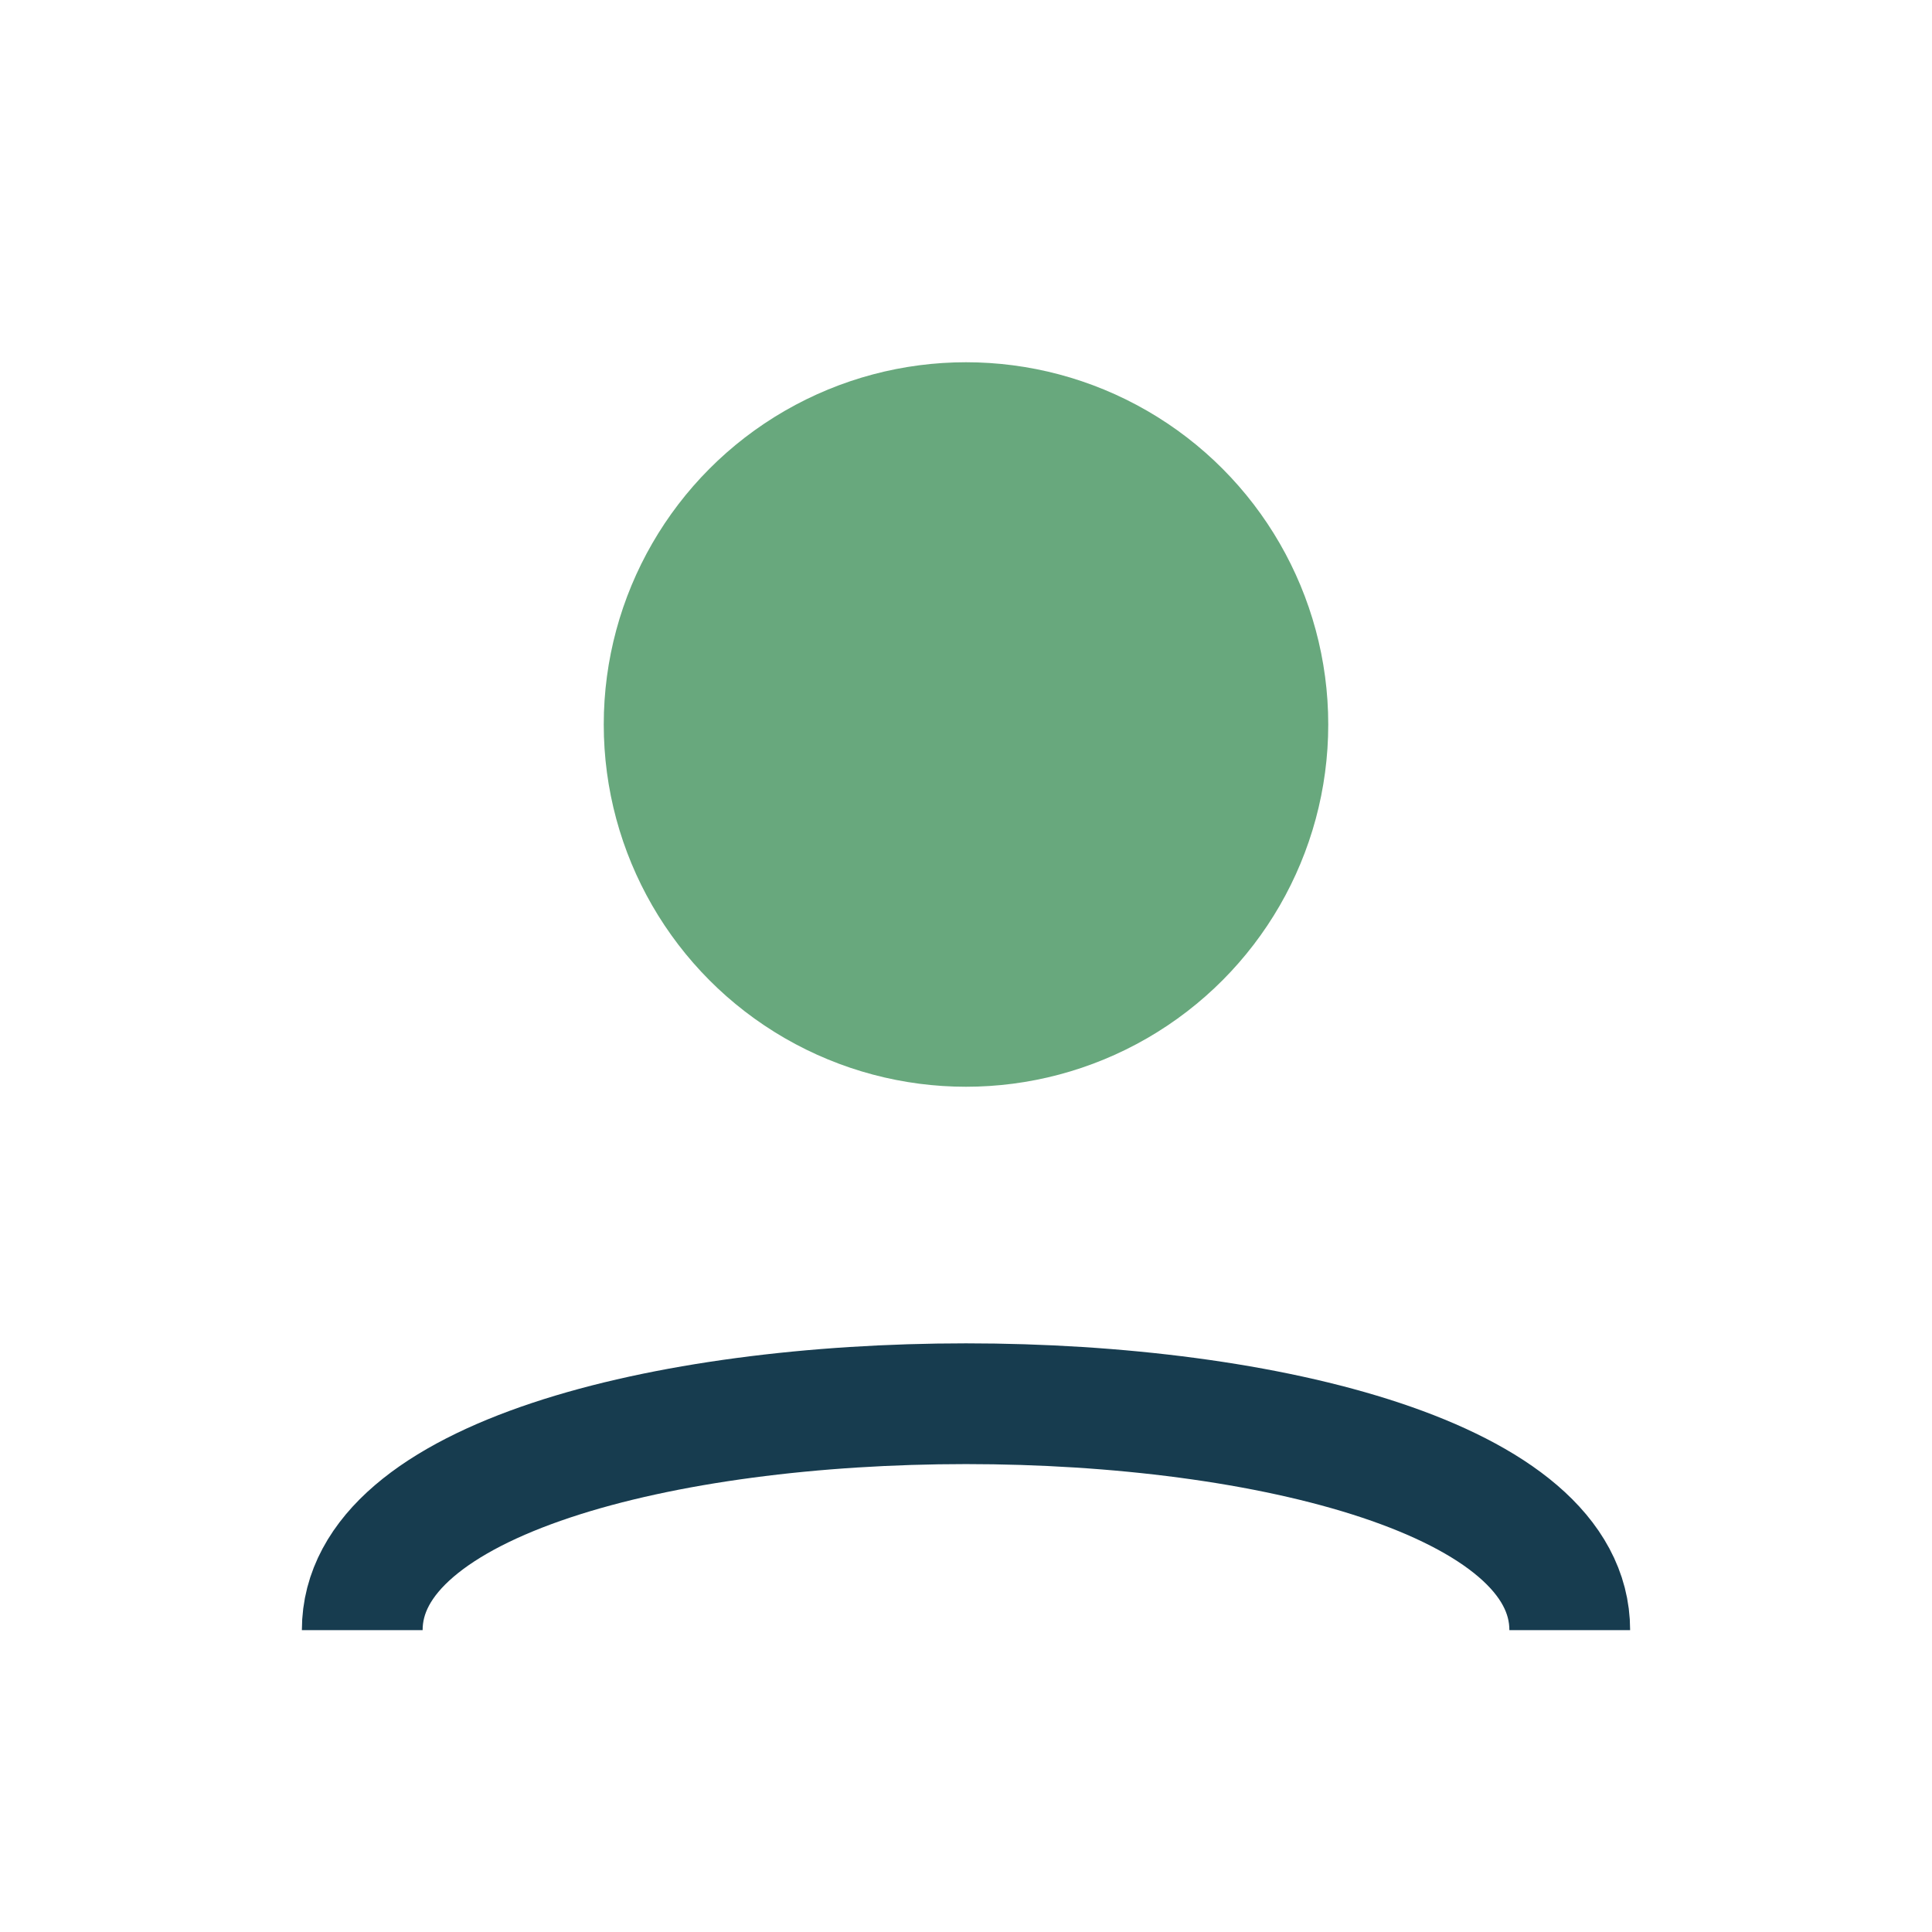 <?xml version="1.0" encoding="UTF-8"?>
<svg xmlns="http://www.w3.org/2000/svg" width="32" height="32" viewBox="0 0 32 32"><circle cx="16" cy="12" r="6" fill="#68A87D"/><path d="M6 27c0-5 20-5 20 0" fill="none" stroke="#173C4F" stroke-width="2"/></svg>